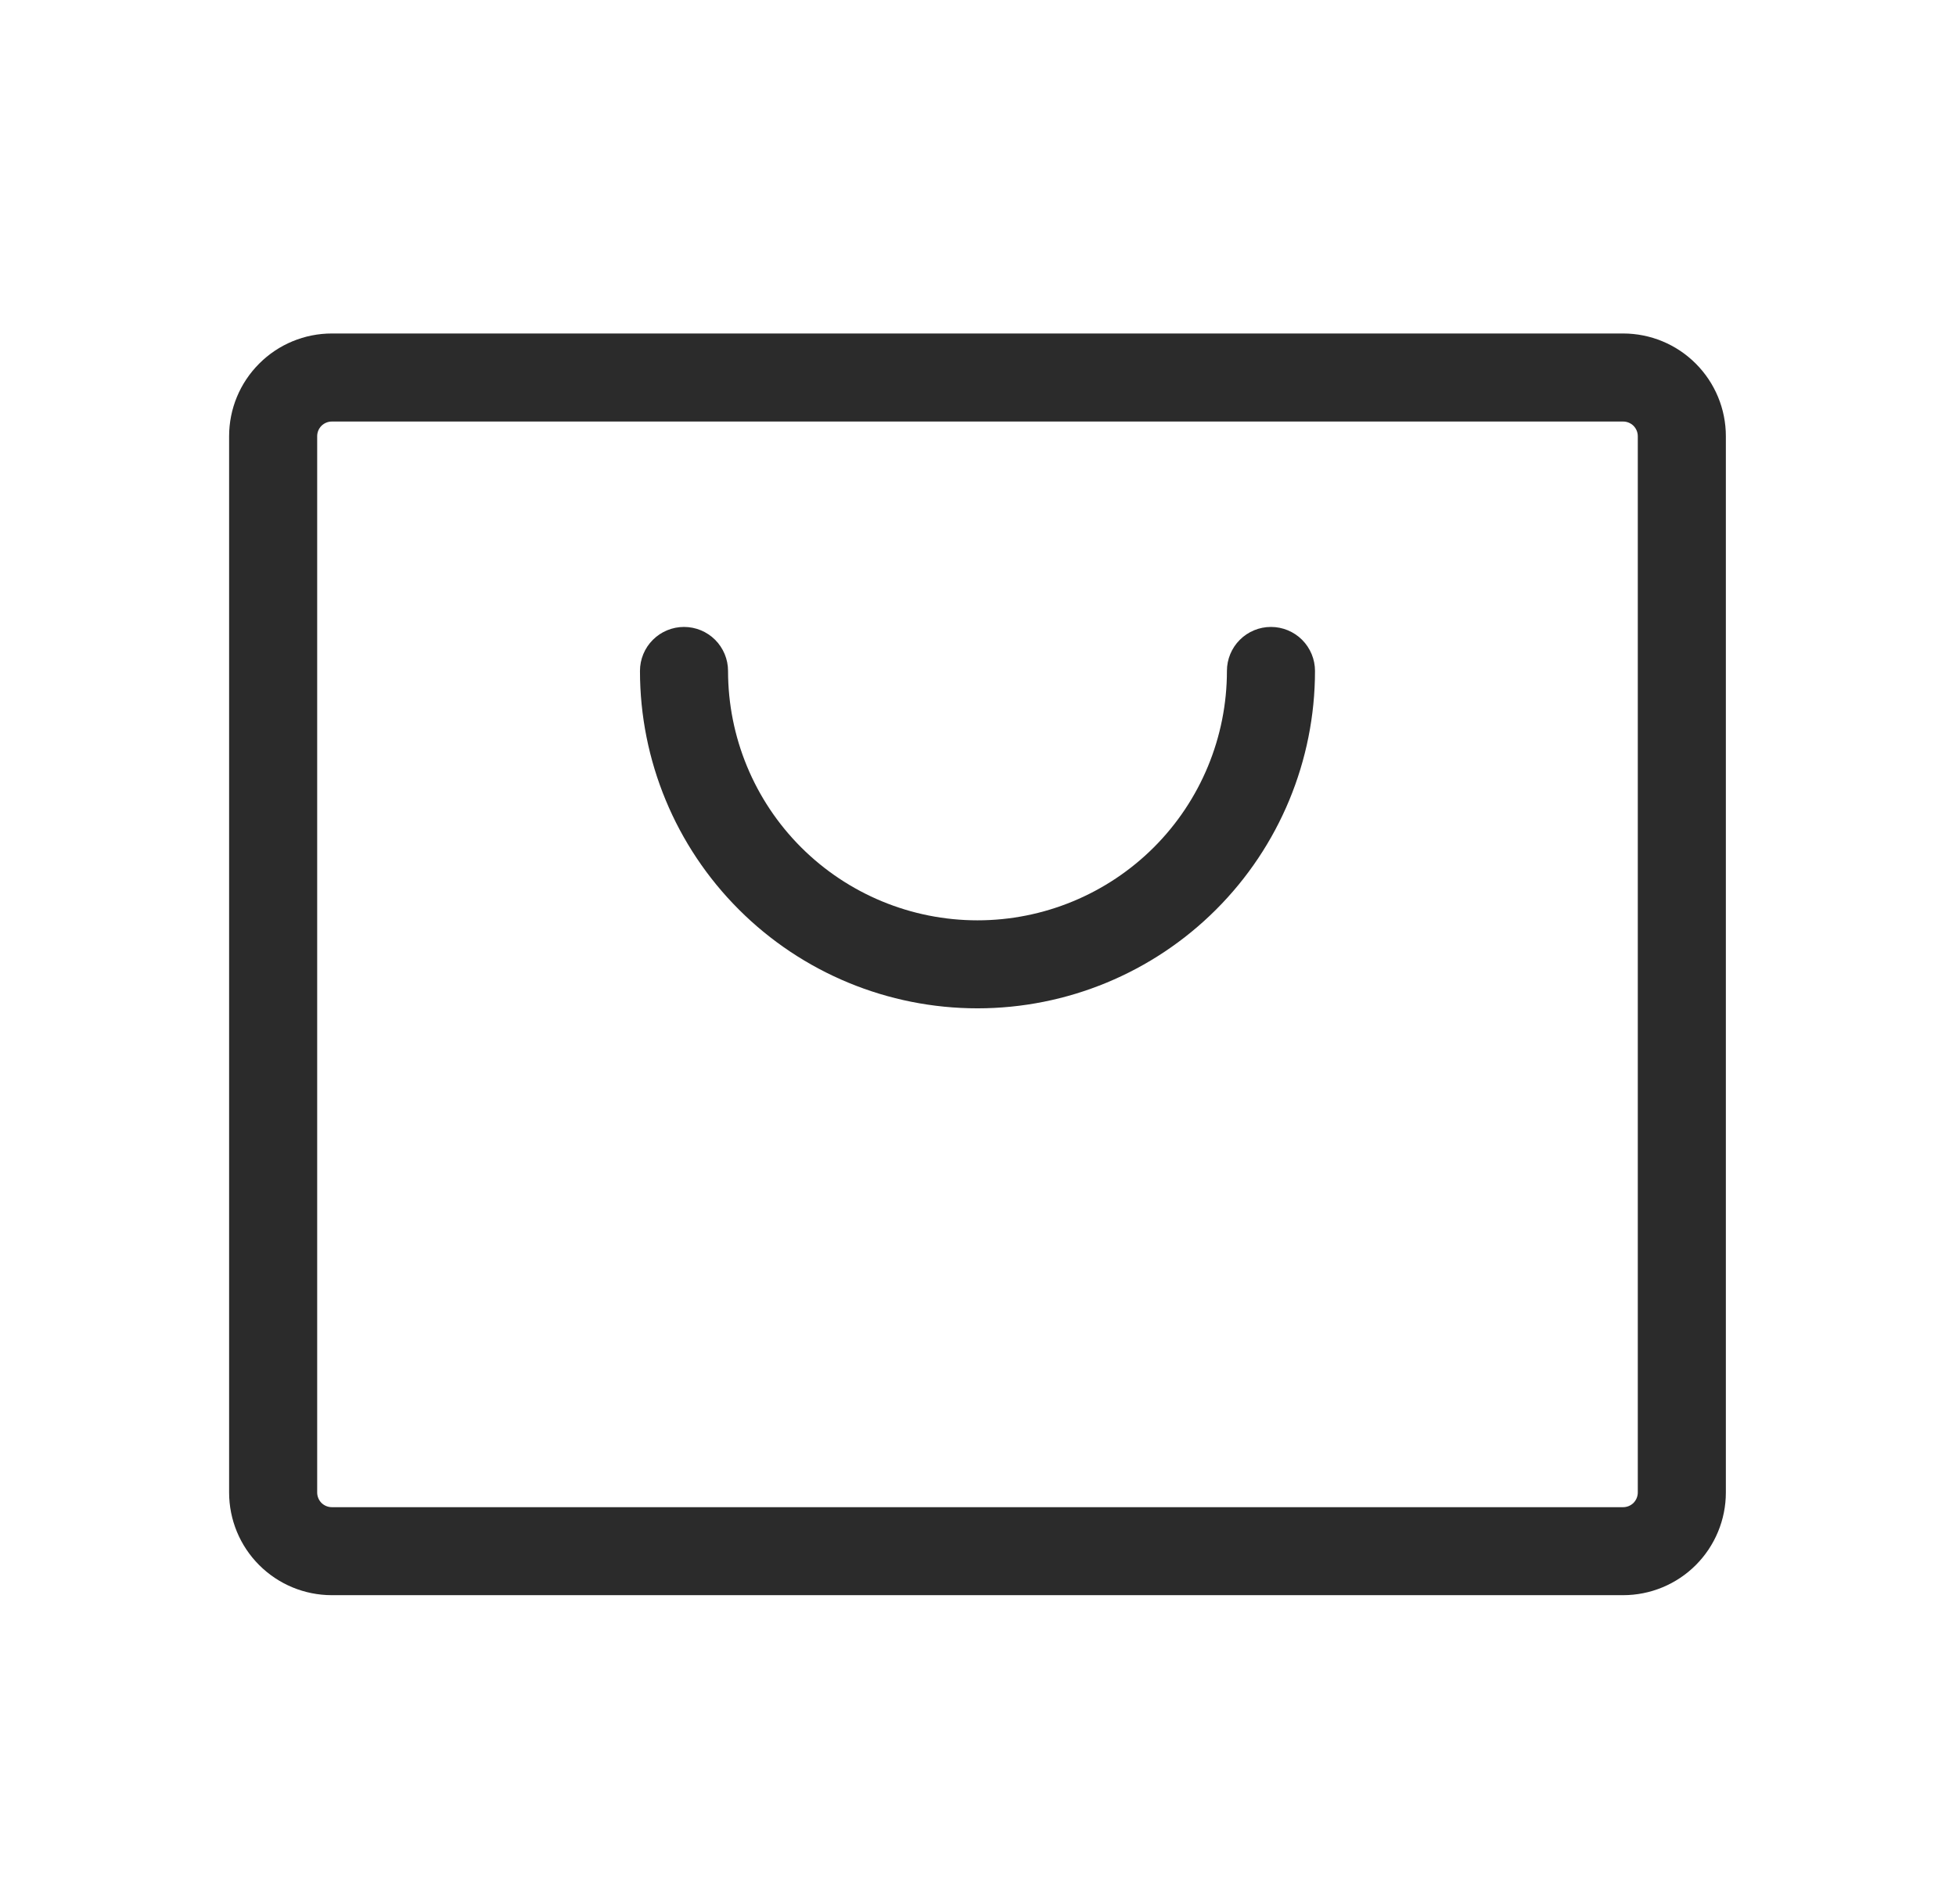 <svg xmlns="http://www.w3.org/2000/svg" fill="none" viewBox="0 0 38 37" height="37" width="38">
<path fill="#2B2B2B" d="M31.533 6.48H6.447C5.917 6.48 5.41 6.69 5.036 7.065C4.661 7.439 4.451 7.946 4.451 8.476V29.001C4.451 29.53 4.661 30.038 5.036 30.412C5.41 30.786 5.917 30.996 6.447 30.996H31.533C32.062 30.996 32.57 30.786 32.944 30.412C33.318 30.038 33.529 29.53 33.529 29.001V8.476C33.529 7.946 33.318 7.439 32.944 7.065C32.57 6.69 32.062 6.48 31.533 6.48ZM31.818 29.001C31.818 29.076 31.788 29.149 31.735 29.203C31.681 29.256 31.609 29.286 31.533 29.286H6.447C6.371 29.286 6.299 29.256 6.245 29.203C6.192 29.149 6.162 29.076 6.162 29.001V8.476C6.162 8.4 6.192 8.328 6.245 8.274C6.299 8.221 6.371 8.191 6.447 8.191H31.533C31.609 8.191 31.681 8.221 31.735 8.274C31.788 8.328 31.818 8.4 31.818 8.476V29.001ZM25.547 13.037C25.547 14.776 24.856 16.444 23.626 17.673C22.396 18.903 20.729 19.593 18.99 19.593C17.251 19.593 15.583 18.903 14.354 17.673C13.124 16.444 12.433 14.776 12.433 13.037C12.433 12.81 12.523 12.592 12.684 12.432C12.844 12.272 13.062 12.182 13.288 12.182C13.515 12.182 13.733 12.272 13.893 12.432C14.053 12.592 14.144 12.81 14.144 13.037C14.144 14.322 14.654 15.555 15.563 16.464C16.472 17.372 17.704 17.883 18.99 17.883C20.275 17.883 21.508 17.372 22.417 16.464C23.326 15.555 23.836 14.322 23.836 13.037C23.836 12.81 23.926 12.592 24.087 12.432C24.247 12.272 24.464 12.182 24.691 12.182C24.918 12.182 25.136 12.272 25.296 12.432C25.456 12.592 25.547 12.81 25.547 13.037Z"></path>
</svg>
